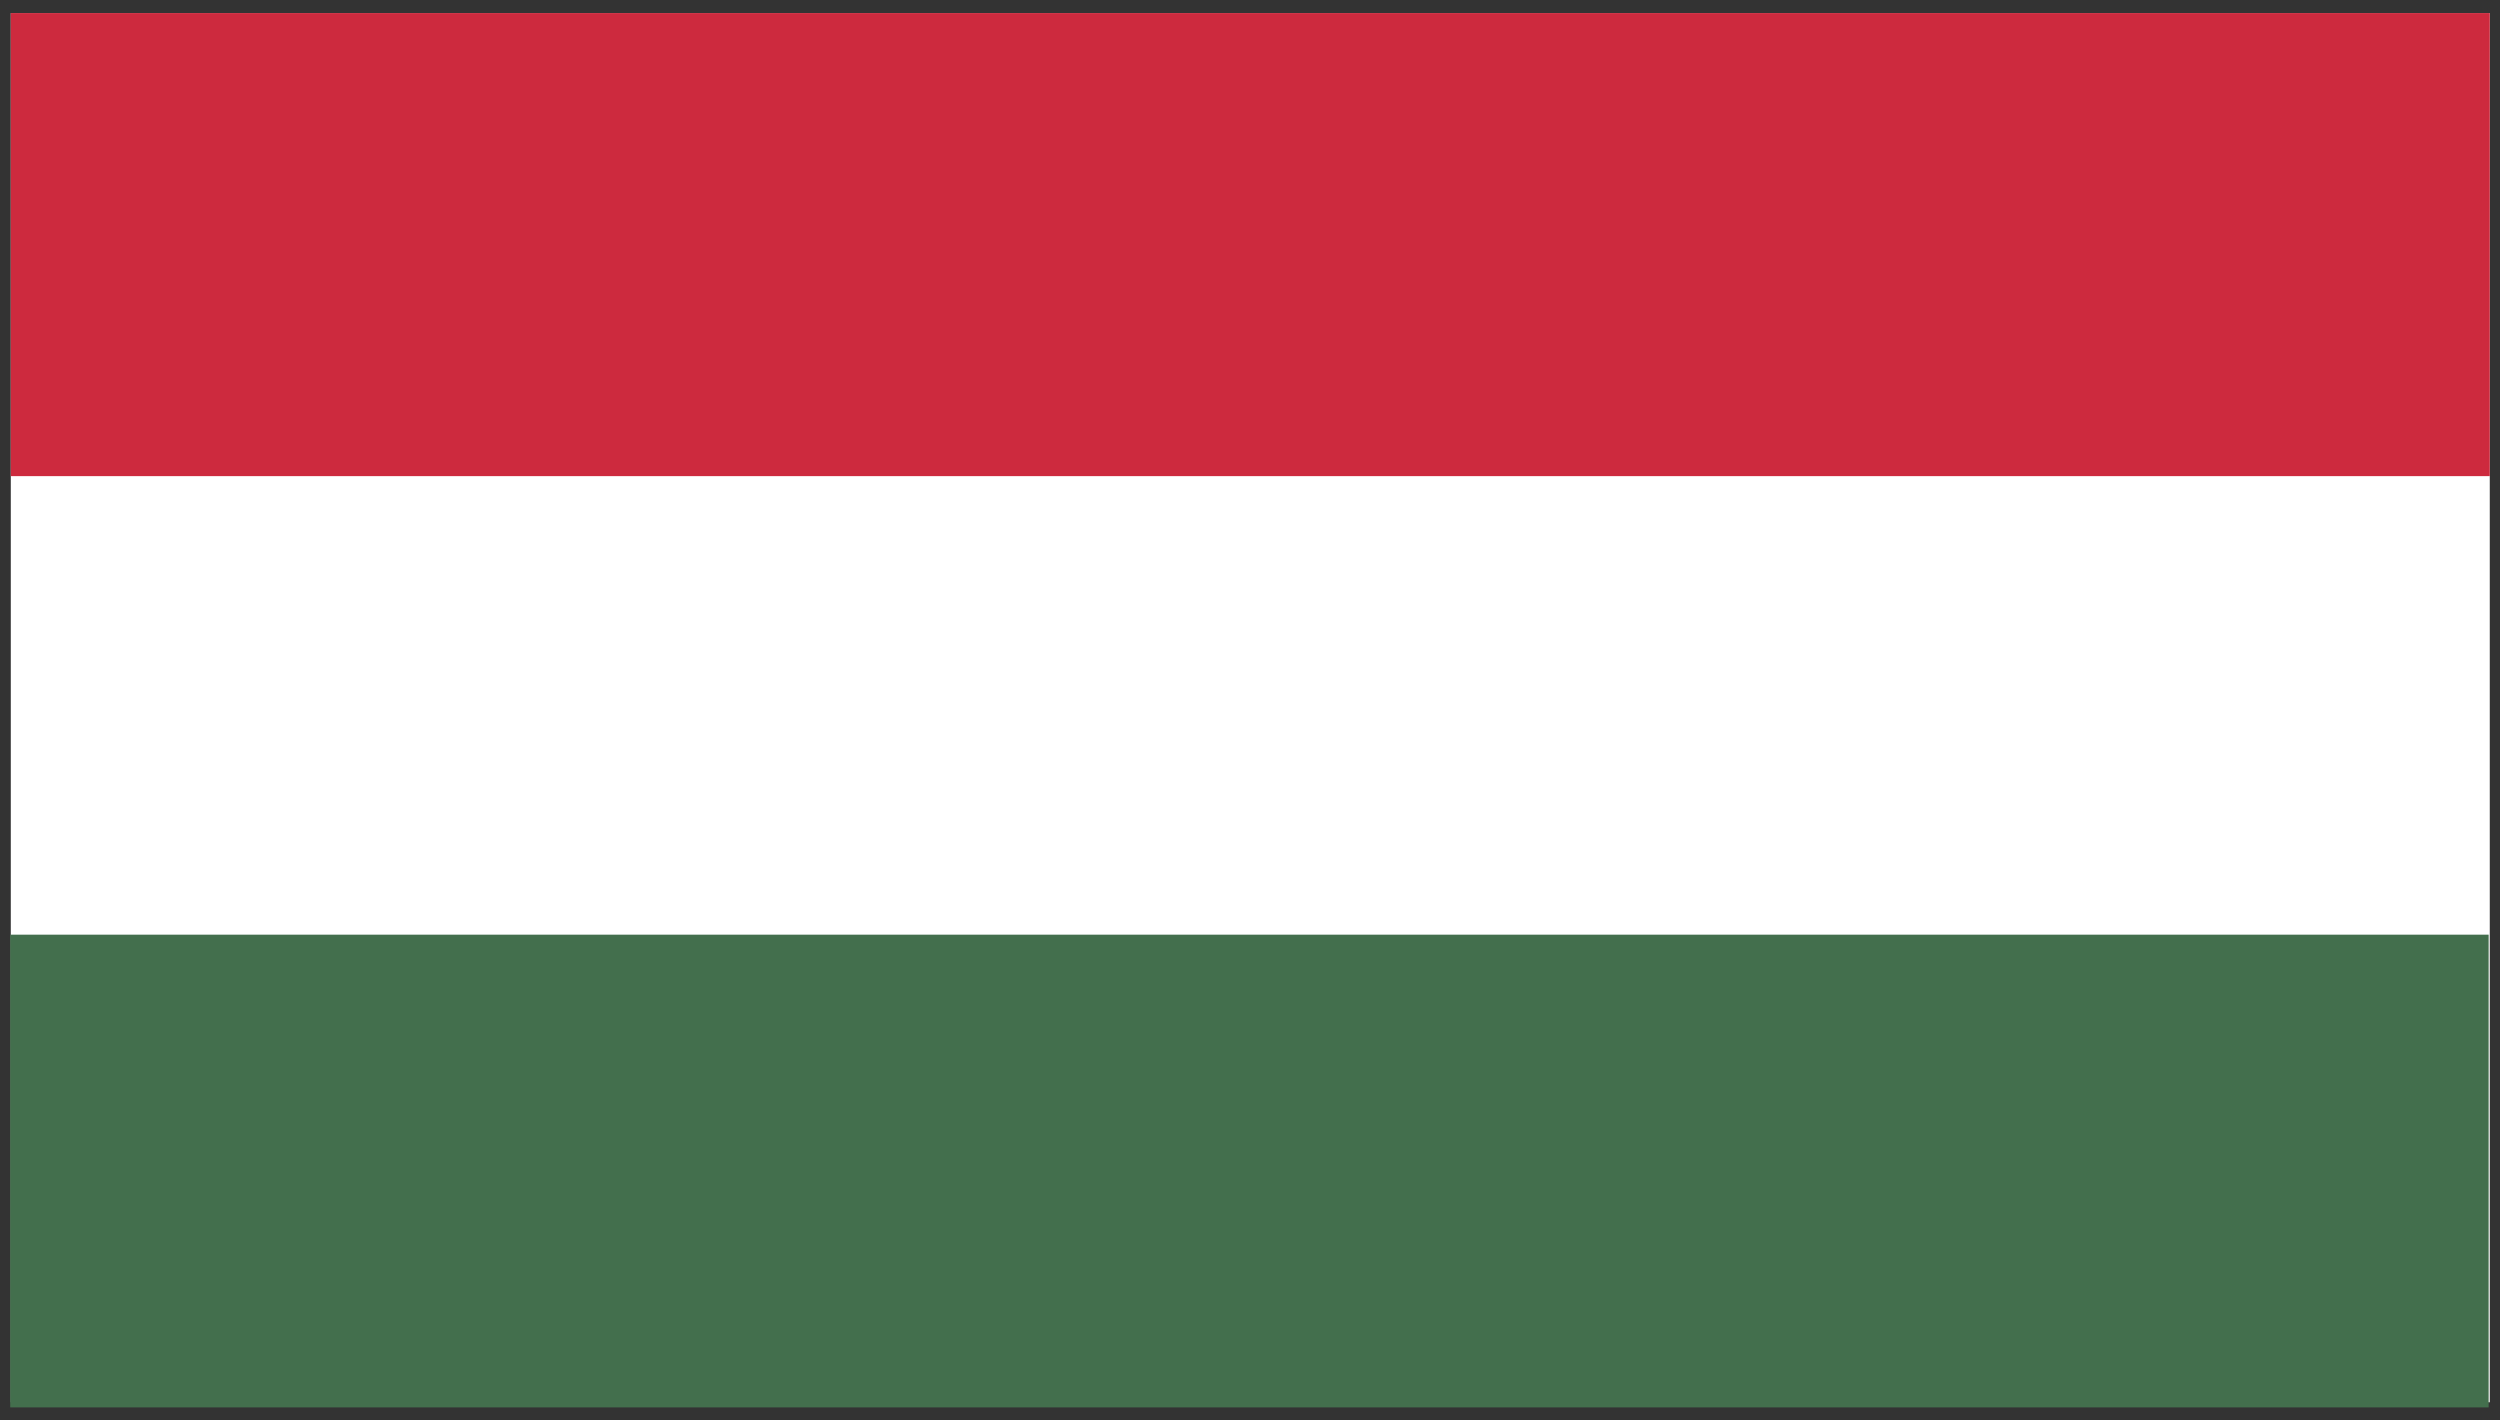 <?xml version="1.0" encoding="UTF-8"?>
<svg id="Layer_1" xmlns="http://www.w3.org/2000/svg" version="1.1" viewBox="0 0 440 250">
  <rect x="0" y="0" width="440" height="250" fill="#333333" stroke="none"/>
  <!-- Generator: Adobe Illustrator 29.2.1, SVG Export Plug-In . SVG Version: 2.1.0 Build 116)  -->
  <defs>
    <style>
      .st0 {
        fill: #cd2a3e;
      }

      .st1 {
        fill: #fff;
      }

      .st2 {
        fill: #436f4d;
      }
    </style>
  </defs>
  <rect class="st1" x="1.9" y="2.3" width="436.3" height="244.5"/>
  <rect class="st2" x="2.9" y="165.3" width="434.2" height="81.5"/>
  <path class="st2" d="M437.1,247.7H2.9s-1.1,0-1.1,0v-.9s0-81.5,0-81.5v-.8h1.1s434.2,0,434.2,0h.9v.8s0,81.5,0,81.5v.9h-.9ZM4,245.9h432s0-79.7,0-79.7H4s0,79.7,0,79.7Z"/>
  <rect class="st0" x="1.9" y="2.3" width="436.3" height="81.5"/>
</svg>